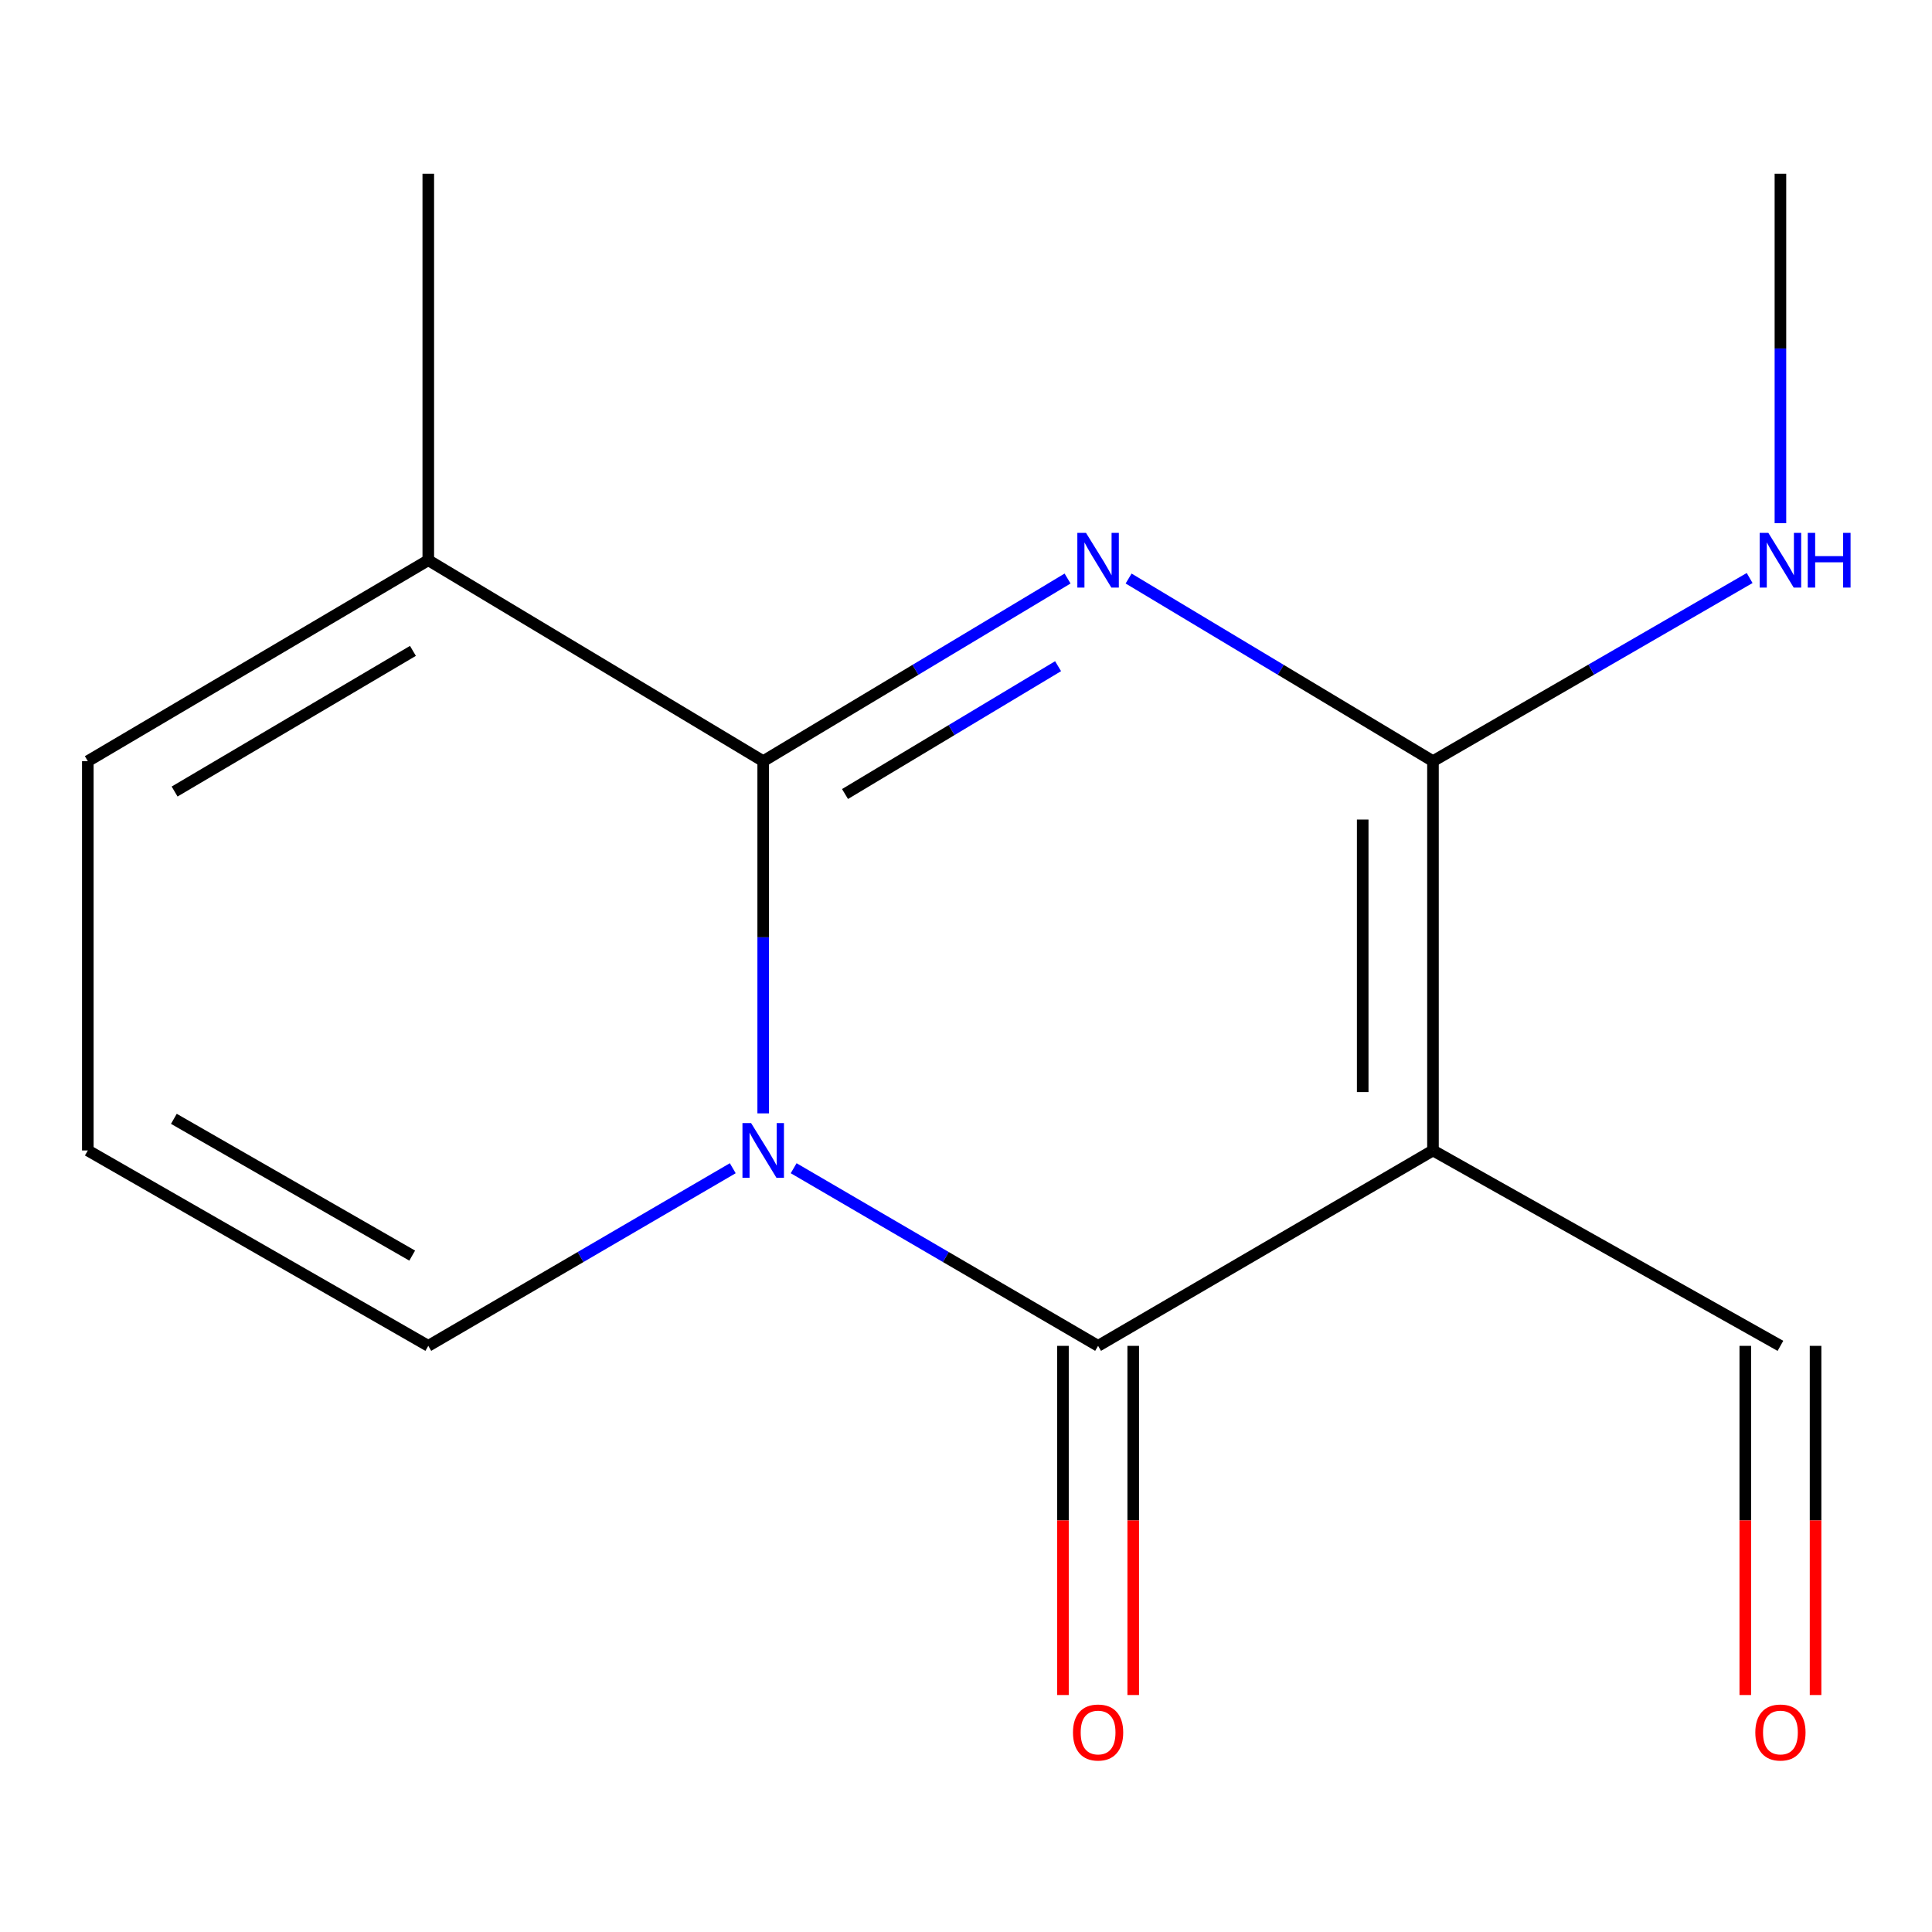 <?xml version='1.0' encoding='iso-8859-1'?>
<svg version='1.1' baseProfile='full'
              xmlns='http://www.w3.org/2000/svg'
                      xmlns:rdkit='http://www.rdkit.org/xml'
                      xmlns:xlink='http://www.w3.org/1999/xlink'
                  xml:space='preserve'
width='1000px' height='1000px' viewBox='0 0 1000 1000'>
<!-- END OF HEADER -->
<rect style='opacity:1.0;fill:#FFFFFF;stroke:none' width='1000' height='1000' x='0' y='0'> </rect>
<path class='bond-1' d='M 395.035,576.28 L 395.035,485.127' style='fill:none;fill-rule:evenodd;stroke:#0000FF;stroke-width:6px;stroke-linecap:butt;stroke-linejoin:miter;stroke-opacity:1' />
<path class='bond-1' d='M 395.035,485.127 L 395.035,393.974' style='fill:none;fill-rule:evenodd;stroke:#000000;stroke-width:6px;stroke-linecap:butt;stroke-linejoin:miter;stroke-opacity:1' />
<path class='bond-2' d='M 410.792,604.672 L 489.581,650.643' style='fill:none;fill-rule:evenodd;stroke:#0000FF;stroke-width:6px;stroke-linecap:butt;stroke-linejoin:miter;stroke-opacity:1' />
<path class='bond-2' d='M 489.581,650.643 L 568.37,696.614' style='fill:none;fill-rule:evenodd;stroke:#000000;stroke-width:6px;stroke-linecap:butt;stroke-linejoin:miter;stroke-opacity:1' />
<path class='bond-6' d='M 379.277,604.671 L 300.478,650.642' style='fill:none;fill-rule:evenodd;stroke:#0000FF;stroke-width:6px;stroke-linecap:butt;stroke-linejoin:miter;stroke-opacity:1' />
<path class='bond-6' d='M 300.478,650.642 L 221.679,696.614' style='fill:none;fill-rule:evenodd;stroke:#000000;stroke-width:6px;stroke-linecap:butt;stroke-linejoin:miter;stroke-opacity:1' />
<path class='bond-0' d='M 552.576,299.445 L 473.806,346.71' style='fill:none;fill-rule:evenodd;stroke:#0000FF;stroke-width:6px;stroke-linecap:butt;stroke-linejoin:miter;stroke-opacity:1' />
<path class='bond-0' d='M 473.806,346.71 L 395.035,393.974' style='fill:none;fill-rule:evenodd;stroke:#000000;stroke-width:6px;stroke-linecap:butt;stroke-linejoin:miter;stroke-opacity:1' />
<path class='bond-0' d='M 547.659,344.814 L 492.52,377.899' style='fill:none;fill-rule:evenodd;stroke:#0000FF;stroke-width:6px;stroke-linecap:butt;stroke-linejoin:miter;stroke-opacity:1' />
<path class='bond-0' d='M 492.52,377.899 L 437.38,410.984' style='fill:none;fill-rule:evenodd;stroke:#000000;stroke-width:6px;stroke-linecap:butt;stroke-linejoin:miter;stroke-opacity:1' />
<path class='bond-16' d='M 584.164,299.445 L 662.934,346.71' style='fill:none;fill-rule:evenodd;stroke:#0000FF;stroke-width:6px;stroke-linecap:butt;stroke-linejoin:miter;stroke-opacity:1' />
<path class='bond-16' d='M 662.934,346.71 L 741.705,393.974' style='fill:none;fill-rule:evenodd;stroke:#000000;stroke-width:6px;stroke-linecap:butt;stroke-linejoin:miter;stroke-opacity:1' />
<path class='bond-5' d='M 395.035,393.974 L 221.679,289.969' style='fill:none;fill-rule:evenodd;stroke:#000000;stroke-width:6px;stroke-linecap:butt;stroke-linejoin:miter;stroke-opacity:1' />
<path class='bond-3' d='M 568.37,696.614 L 741.705,595.478' style='fill:none;fill-rule:evenodd;stroke:#000000;stroke-width:6px;stroke-linecap:butt;stroke-linejoin:miter;stroke-opacity:1' />
<path class='bond-7' d='M 550.184,696.614 L 550.184,786.977' style='fill:none;fill-rule:evenodd;stroke:#000000;stroke-width:6px;stroke-linecap:butt;stroke-linejoin:miter;stroke-opacity:1' />
<path class='bond-7' d='M 550.184,786.977 L 550.184,877.341' style='fill:none;fill-rule:evenodd;stroke:#FF0000;stroke-width:6px;stroke-linecap:butt;stroke-linejoin:miter;stroke-opacity:1' />
<path class='bond-7' d='M 586.556,696.614 L 586.556,786.977' style='fill:none;fill-rule:evenodd;stroke:#000000;stroke-width:6px;stroke-linecap:butt;stroke-linejoin:miter;stroke-opacity:1' />
<path class='bond-7' d='M 586.556,786.977 L 586.556,877.341' style='fill:none;fill-rule:evenodd;stroke:#FF0000;stroke-width:6px;stroke-linecap:butt;stroke-linejoin:miter;stroke-opacity:1' />
<path class='bond-4' d='M 741.705,595.478 L 741.705,393.974' style='fill:none;fill-rule:evenodd;stroke:#000000;stroke-width:6px;stroke-linecap:butt;stroke-linejoin:miter;stroke-opacity:1' />
<path class='bond-4' d='M 705.333,565.252 L 705.333,424.2' style='fill:none;fill-rule:evenodd;stroke:#000000;stroke-width:6px;stroke-linecap:butt;stroke-linejoin:miter;stroke-opacity:1' />
<path class='bond-8' d='M 741.705,595.478 L 921.547,696.614' style='fill:none;fill-rule:evenodd;stroke:#000000;stroke-width:6px;stroke-linecap:butt;stroke-linejoin:miter;stroke-opacity:1' />
<path class='bond-11' d='M 741.705,393.974 L 823.659,346.579' style='fill:none;fill-rule:evenodd;stroke:#000000;stroke-width:6px;stroke-linecap:butt;stroke-linejoin:miter;stroke-opacity:1' />
<path class='bond-11' d='M 823.659,346.579 L 905.613,299.184' style='fill:none;fill-rule:evenodd;stroke:#0000FF;stroke-width:6px;stroke-linecap:butt;stroke-linejoin:miter;stroke-opacity:1' />
<path class='bond-13' d='M 221.679,289.969 L 221.679,89.92' style='fill:none;fill-rule:evenodd;stroke:#000000;stroke-width:6px;stroke-linecap:butt;stroke-linejoin:miter;stroke-opacity:1' />
<path class='bond-15' d='M 221.679,289.969 L 45.455,393.974' style='fill:none;fill-rule:evenodd;stroke:#000000;stroke-width:6px;stroke-linecap:butt;stroke-linejoin:miter;stroke-opacity:1' />
<path class='bond-15' d='M 213.733,336.894 L 90.375,409.697' style='fill:none;fill-rule:evenodd;stroke:#000000;stroke-width:6px;stroke-linecap:butt;stroke-linejoin:miter;stroke-opacity:1' />
<path class='bond-9' d='M 221.679,696.614 L 45.455,595.478' style='fill:none;fill-rule:evenodd;stroke:#000000;stroke-width:6px;stroke-linecap:butt;stroke-linejoin:miter;stroke-opacity:1' />
<path class='bond-9' d='M 213.35,649.897 L 89.993,579.102' style='fill:none;fill-rule:evenodd;stroke:#000000;stroke-width:6px;stroke-linecap:butt;stroke-linejoin:miter;stroke-opacity:1' />
<path class='bond-12' d='M 903.361,696.614 L 903.361,786.977' style='fill:none;fill-rule:evenodd;stroke:#000000;stroke-width:6px;stroke-linecap:butt;stroke-linejoin:miter;stroke-opacity:1' />
<path class='bond-12' d='M 903.361,786.977 L 903.361,877.341' style='fill:none;fill-rule:evenodd;stroke:#FF0000;stroke-width:6px;stroke-linecap:butt;stroke-linejoin:miter;stroke-opacity:1' />
<path class='bond-12' d='M 939.733,696.614 L 939.733,786.977' style='fill:none;fill-rule:evenodd;stroke:#000000;stroke-width:6px;stroke-linecap:butt;stroke-linejoin:miter;stroke-opacity:1' />
<path class='bond-12' d='M 939.733,786.977 L 939.733,877.341' style='fill:none;fill-rule:evenodd;stroke:#FF0000;stroke-width:6px;stroke-linecap:butt;stroke-linejoin:miter;stroke-opacity:1' />
<path class='bond-10' d='M 45.455,595.478 L 45.455,393.974' style='fill:none;fill-rule:evenodd;stroke:#000000;stroke-width:6px;stroke-linecap:butt;stroke-linejoin:miter;stroke-opacity:1' />
<path class='bond-14' d='M 921.547,270.808 L 921.547,180.364' style='fill:none;fill-rule:evenodd;stroke:#0000FF;stroke-width:6px;stroke-linecap:butt;stroke-linejoin:miter;stroke-opacity:1' />
<path class='bond-14' d='M 921.547,180.364 L 921.547,89.92' style='fill:none;fill-rule:evenodd;stroke:#000000;stroke-width:6px;stroke-linecap:butt;stroke-linejoin:miter;stroke-opacity:1' />
<path  class='atom-0' d='M 388.775 581.318
L 398.055 596.318
Q 398.975 597.798, 400.455 600.478
Q 401.935 603.158, 402.015 603.318
L 402.015 581.318
L 405.775 581.318
L 405.775 609.638
L 401.895 609.638
L 391.935 593.238
Q 390.775 591.318, 389.535 589.118
Q 388.335 586.918, 387.975 586.238
L 387.975 609.638
L 384.295 609.638
L 384.295 581.318
L 388.775 581.318
' fill='#0000FF'/>
<path  class='atom-1' d='M 562.11 275.809
L 571.39 290.809
Q 572.31 292.289, 573.79 294.969
Q 575.27 297.649, 575.35 297.809
L 575.35 275.809
L 579.11 275.809
L 579.11 304.129
L 575.23 304.129
L 565.27 287.729
Q 564.11 285.809, 562.87 283.609
Q 561.67 281.409, 561.31 280.729
L 561.31 304.129
L 557.63 304.129
L 557.63 275.809
L 562.11 275.809
' fill='#0000FF'/>
<path  class='atom-8' d='M 555.37 896.742
Q 555.37 889.942, 558.73 886.142
Q 562.09 882.342, 568.37 882.342
Q 574.65 882.342, 578.01 886.142
Q 581.37 889.942, 581.37 896.742
Q 581.37 903.622, 577.97 907.542
Q 574.57 911.422, 568.37 911.422
Q 562.13 911.422, 558.73 907.542
Q 555.37 903.662, 555.37 896.742
M 568.37 908.222
Q 572.69 908.222, 575.01 905.342
Q 577.37 902.422, 577.37 896.742
Q 577.37 891.182, 575.01 888.382
Q 572.69 885.542, 568.37 885.542
Q 564.05 885.542, 561.69 888.342
Q 559.37 891.142, 559.37 896.742
Q 559.37 902.462, 561.69 905.342
Q 564.05 908.222, 568.37 908.222
' fill='#FF0000'/>
<path  class='atom-12' d='M 915.287 275.809
L 924.567 290.809
Q 925.487 292.289, 926.967 294.969
Q 928.447 297.649, 928.527 297.809
L 928.527 275.809
L 932.287 275.809
L 932.287 304.129
L 928.407 304.129
L 918.447 287.729
Q 917.287 285.809, 916.047 283.609
Q 914.847 281.409, 914.487 280.729
L 914.487 304.129
L 910.807 304.129
L 910.807 275.809
L 915.287 275.809
' fill='#0000FF'/>
<path  class='atom-12' d='M 935.687 275.809
L 939.527 275.809
L 939.527 287.849
L 954.007 287.849
L 954.007 275.809
L 957.847 275.809
L 957.847 304.129
L 954.007 304.129
L 954.007 291.049
L 939.527 291.049
L 939.527 304.129
L 935.687 304.129
L 935.687 275.809
' fill='#0000FF'/>
<path  class='atom-13' d='M 908.547 896.742
Q 908.547 889.942, 911.907 886.142
Q 915.267 882.342, 921.547 882.342
Q 927.827 882.342, 931.187 886.142
Q 934.547 889.942, 934.547 896.742
Q 934.547 903.622, 931.147 907.542
Q 927.747 911.422, 921.547 911.422
Q 915.307 911.422, 911.907 907.542
Q 908.547 903.662, 908.547 896.742
M 921.547 908.222
Q 925.867 908.222, 928.187 905.342
Q 930.547 902.422, 930.547 896.742
Q 930.547 891.182, 928.187 888.382
Q 925.867 885.542, 921.547 885.542
Q 917.227 885.542, 914.867 888.342
Q 912.547 891.142, 912.547 896.742
Q 912.547 902.462, 914.867 905.342
Q 917.227 908.222, 921.547 908.222
' fill='#FF0000'/>
</svg>
